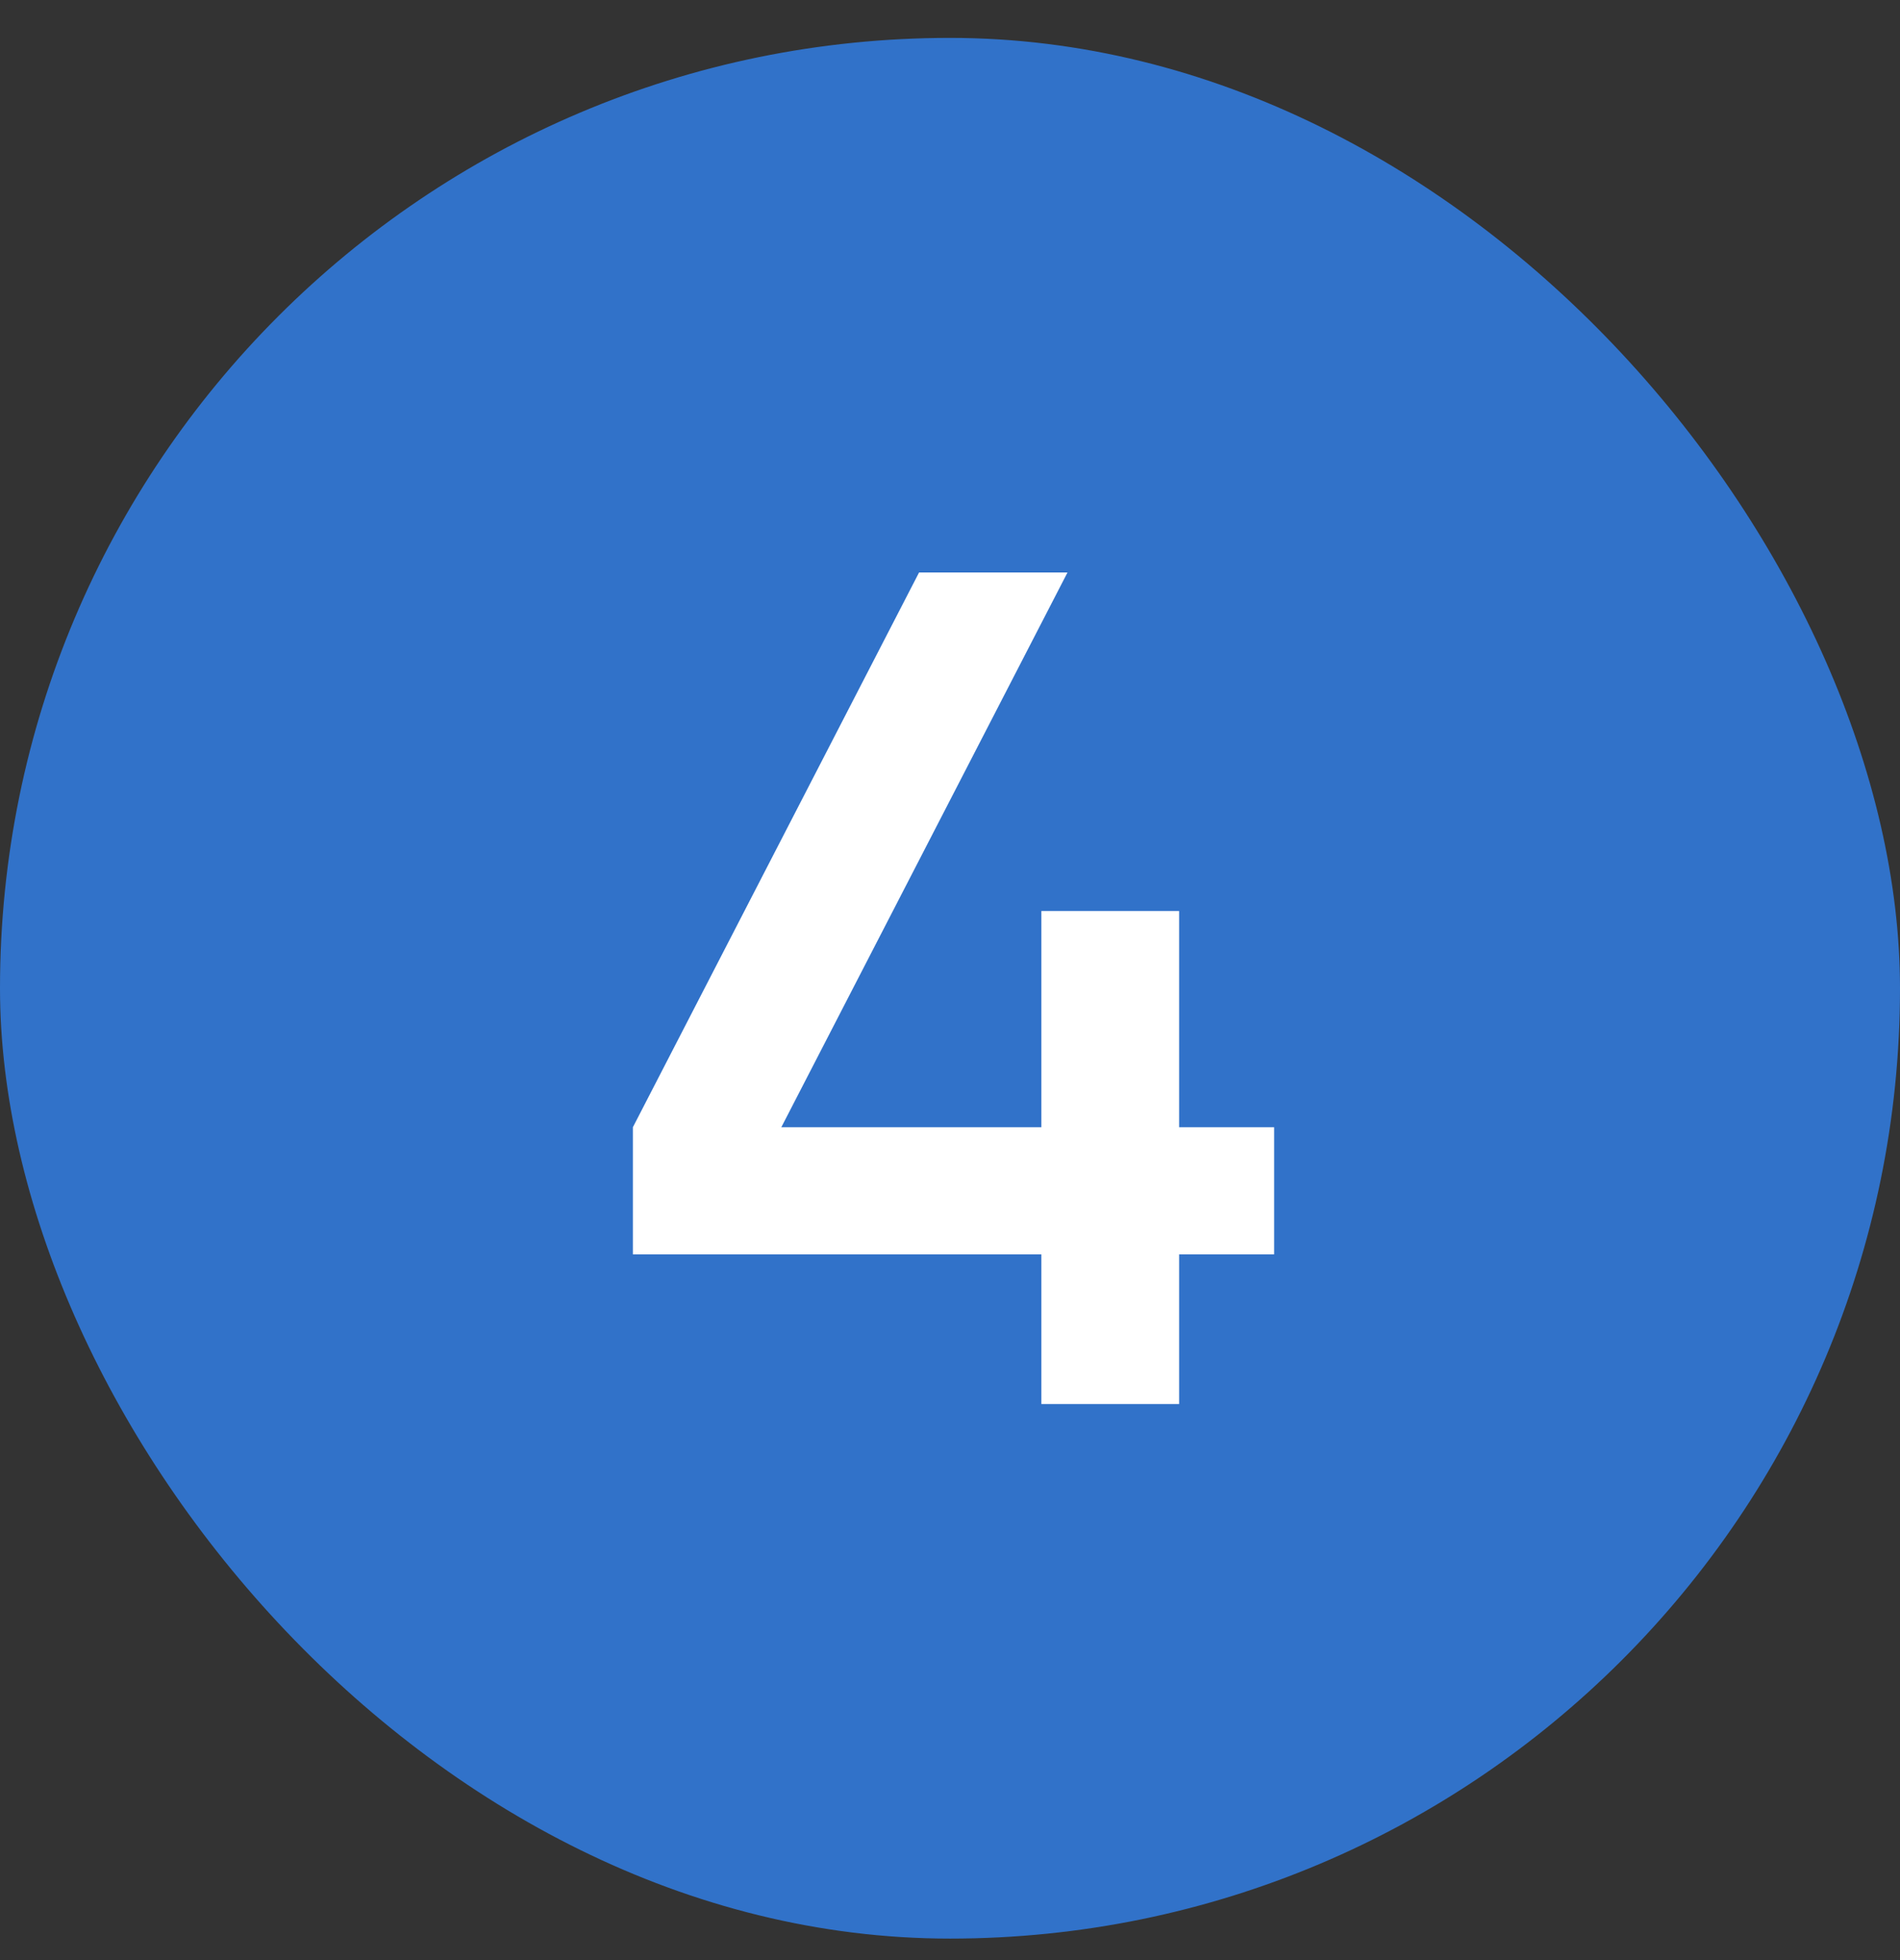 <svg width="32" height="33" viewBox="0 0 32 33" fill="none" xmlns="http://www.w3.org/2000/svg">
<rect x="0" y="0" width="32" height="33" fill="#333333" stroke="none"/>
<rect y="0.638" width="32" height="32" rx="16" fill="#3172C9"/>
<path d="M21.459 18.978V21.118H19.859V23.638H17.539V21.118H10.659V18.978L15.479 9.638H17.979L13.159 18.978H17.539V15.338H19.859V18.978H21.459Z" fill="white"/>
</svg>
